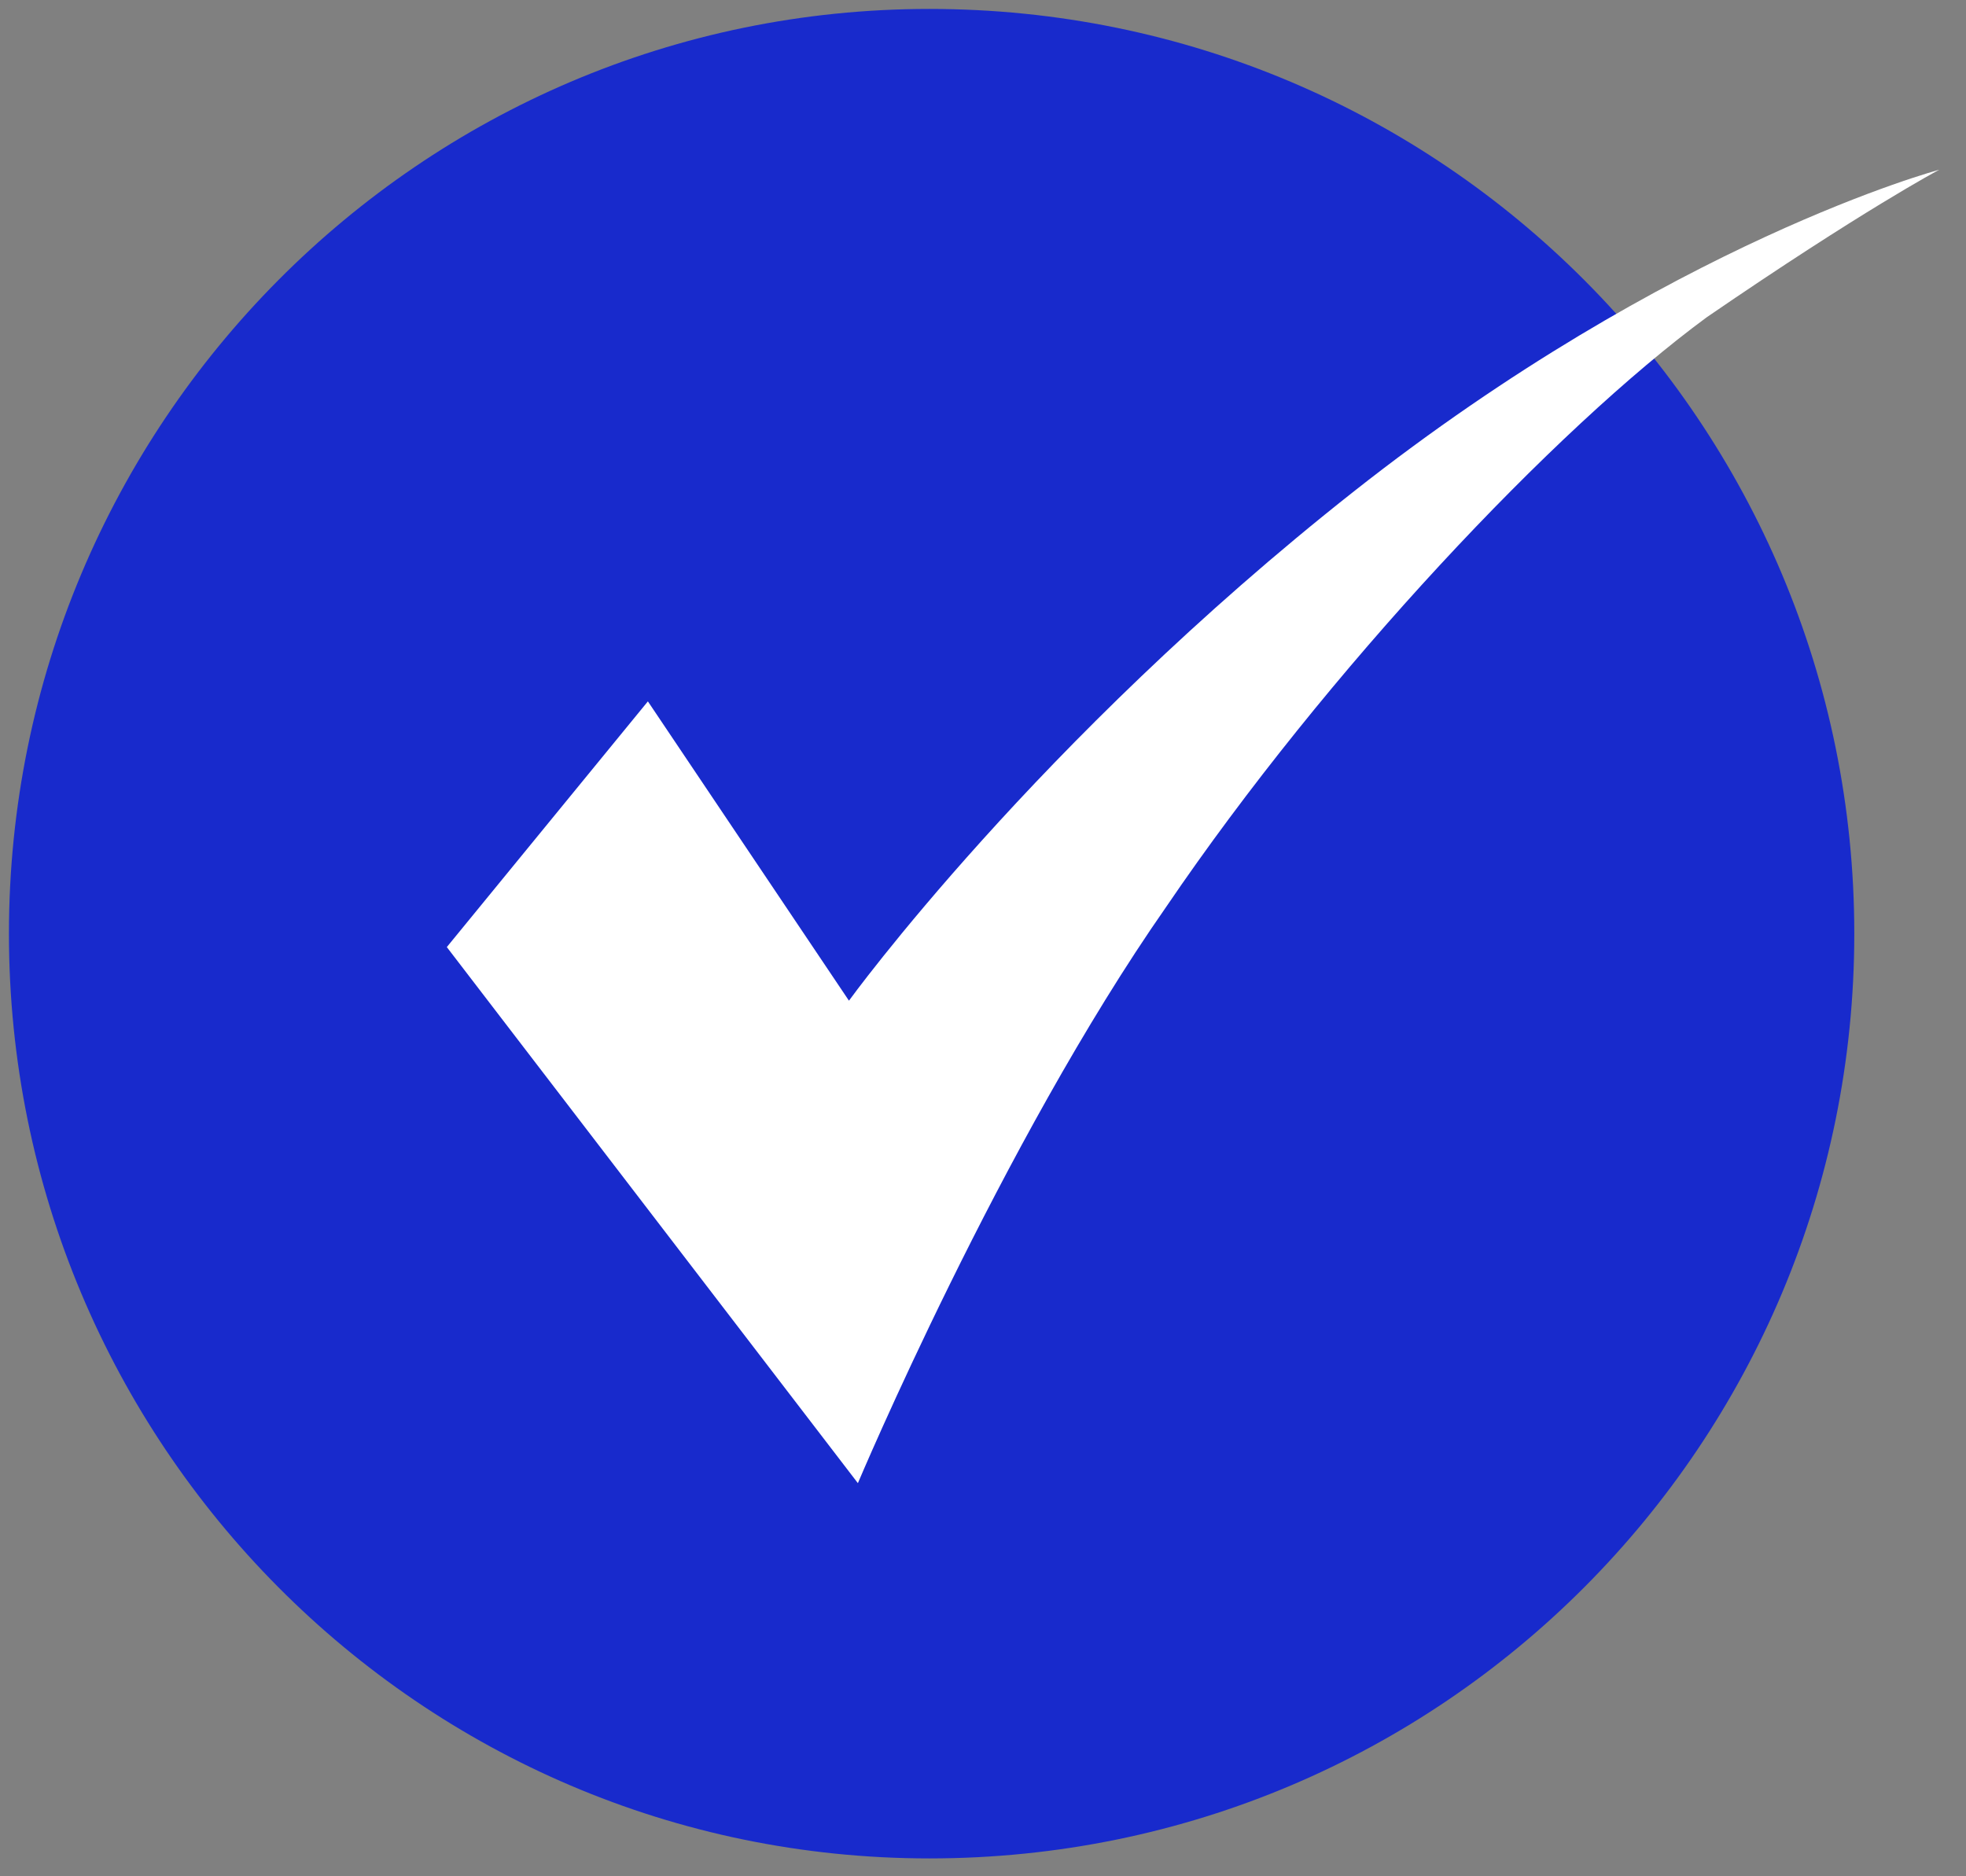 <svg xmlns="http://www.w3.org/2000/svg" viewBox="0 0 44 42" width="44" height="42"><rect x="0" y="0" width="44" height="42" fill="#808080" stroke="none"/><style>.a{fill:#182acc}.b{fill:#fff}</style><path class="a" d="m41.5 20.9c0-11.4-9.2-20.7-20.7-20.7-11.4 0-20.6 9.3-20.6 20.7 0 11.4 9.2 20.7 20.6 20.7 11.5 0 20.7-9.3 20.7-20.7z"></path><path class="b" d="m14.5 15.7l-4.5 5.5 9.2 12c0 0 3.2-7.6 6.9-12.9 3.6-5.3 8.7-10.7 12.1-13.2 3.5-2.4 5.2-3.3 5.2-3.3 0 0-6 1.6-13.1 7.2-7.1 5.6-11.3 11.4-11.3 11.4z"></path></svg>